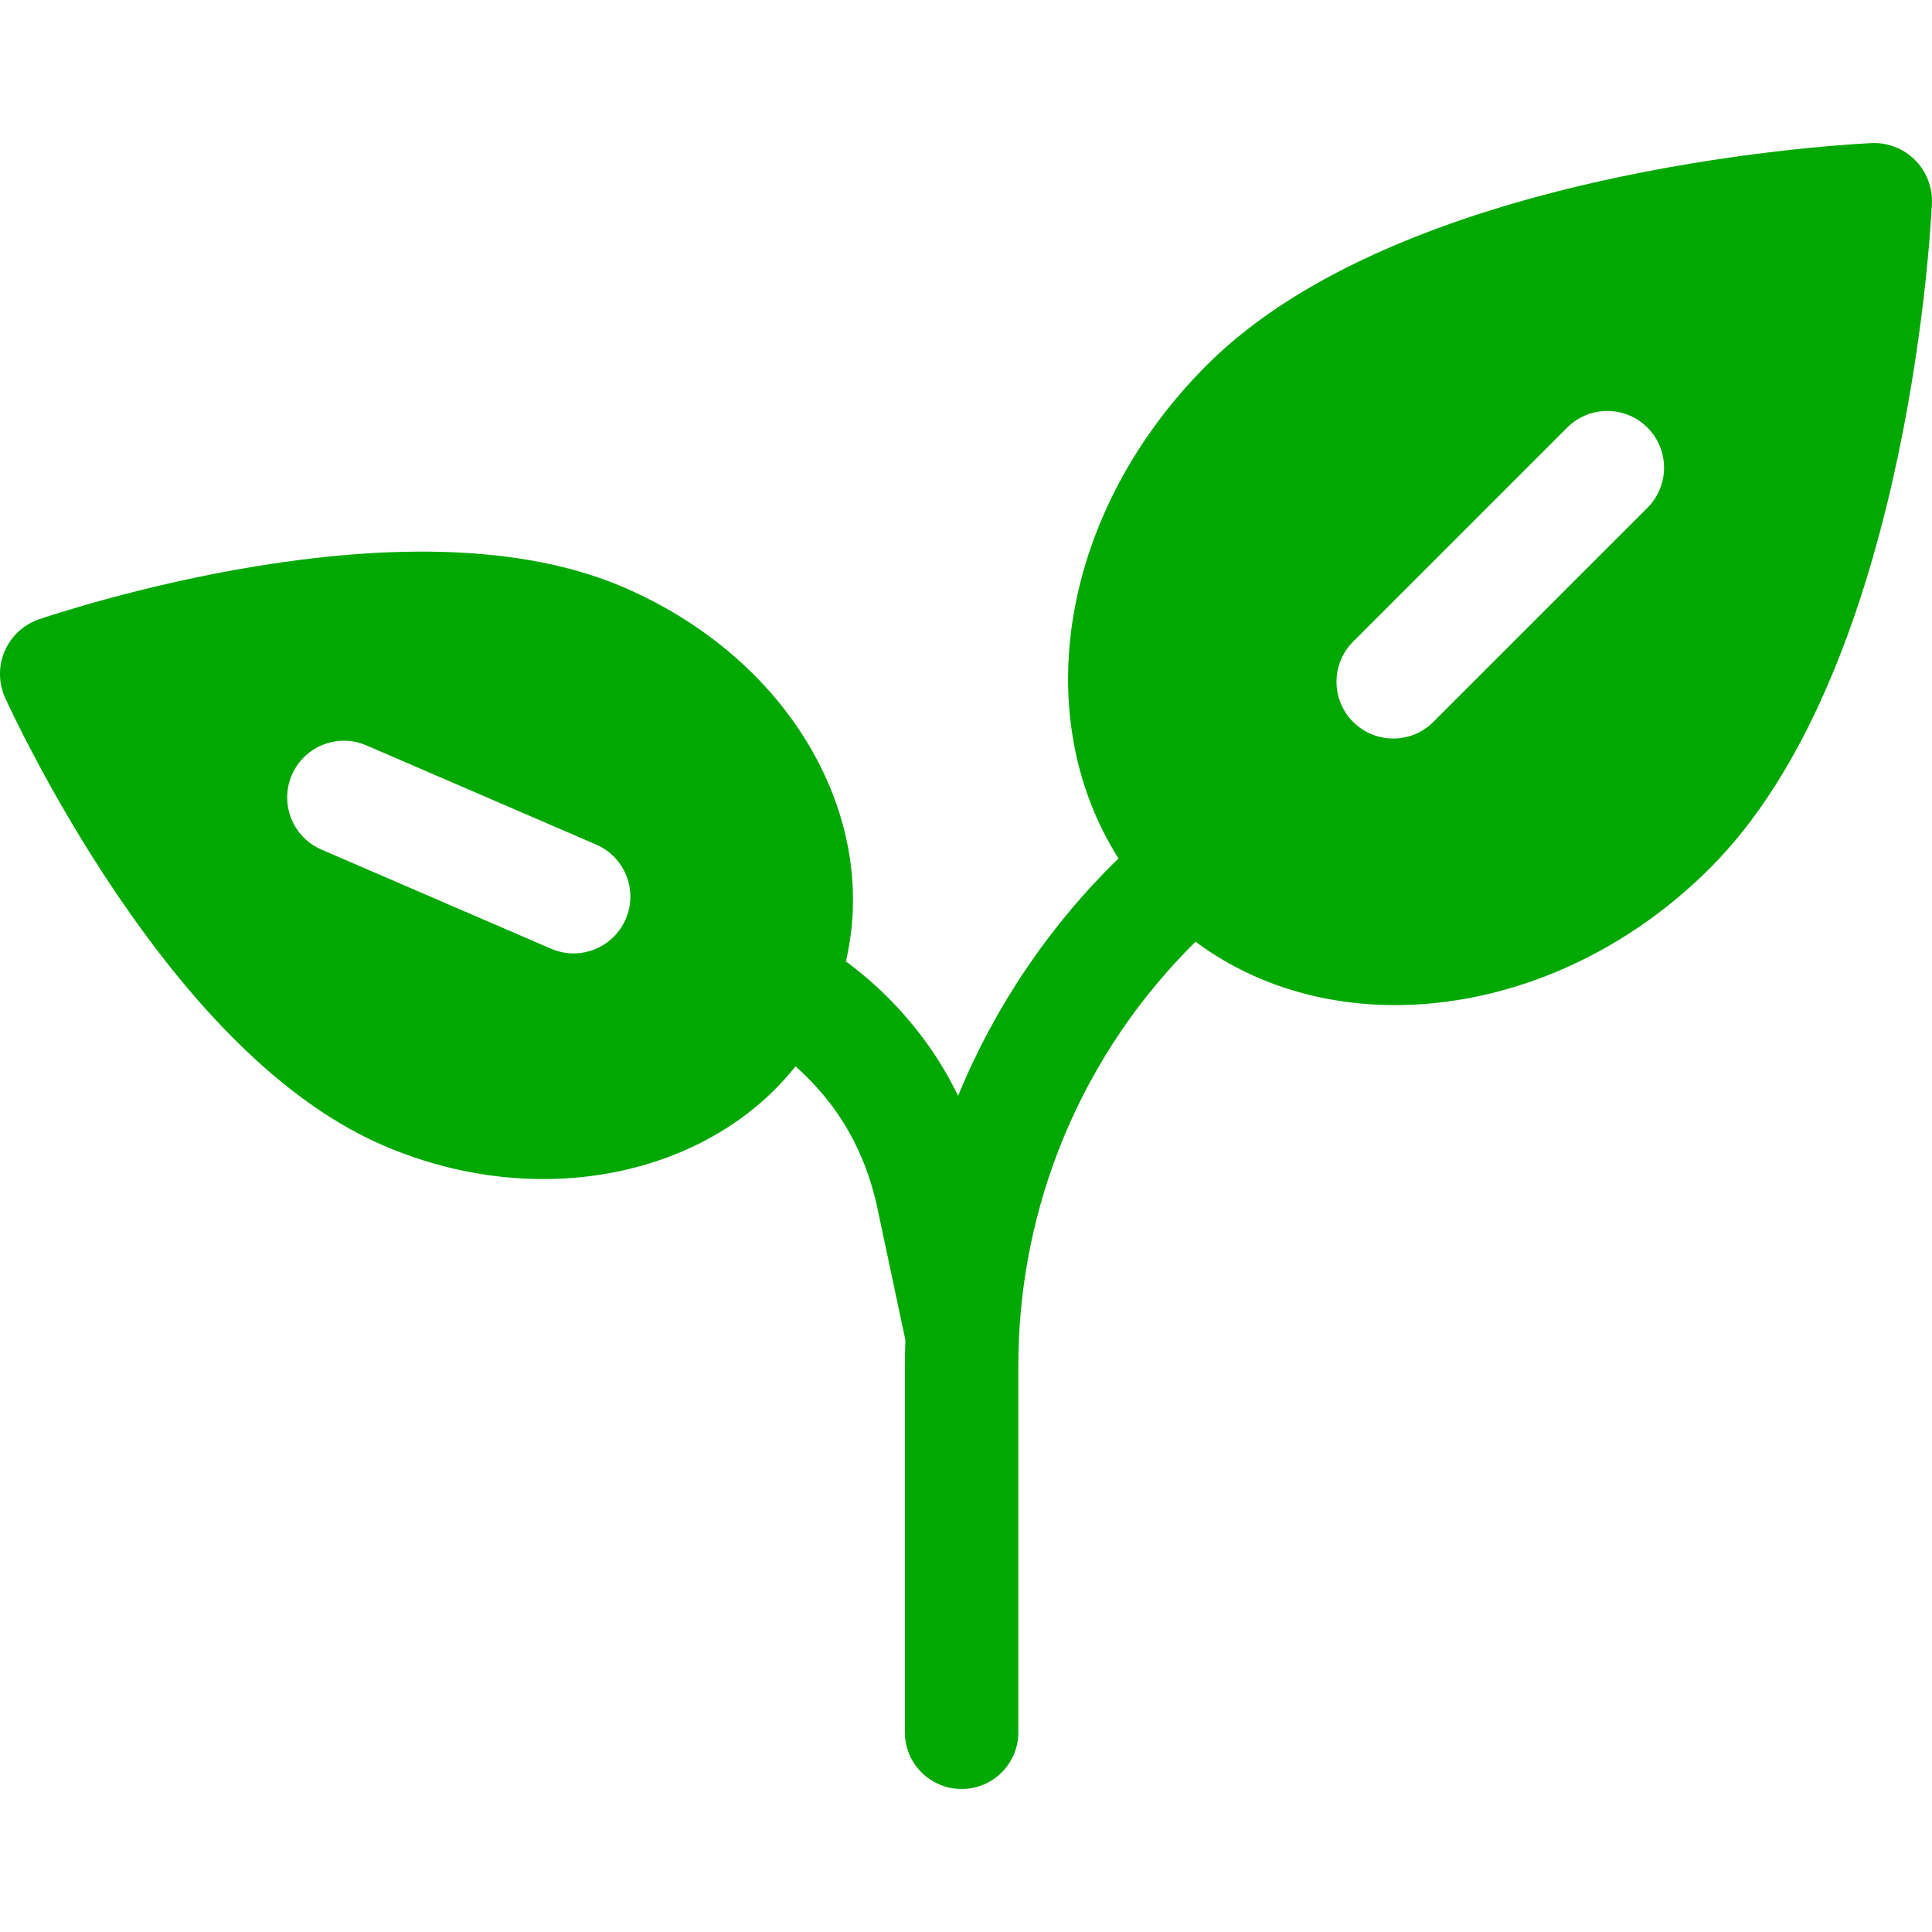 <svg width="54" height="54" viewBox="0 0 54 54" fill="none" xmlns="http://www.w3.org/2000/svg">
<g clip-path="url(#clip0_454_283)">
<path d="M53.525 4.472C53.202 4.148 52.755 3.976 52.298 4C50.965 4.067 39.119 4.816 33.735 10.2C29.644 14.291 28.73 19.996 31.262 23.993C29.313 25.895 27.796 28.154 26.779 30.627C26.497 30.047 26.163 29.498 25.777 28.986C25.166 28.174 24.45 27.468 23.643 26.871C24.062 25.078 23.816 23.174 22.915 21.387C21.831 19.239 19.887 17.475 17.441 16.419C14.906 15.325 11.443 15.126 7.148 15.829C3.961 16.351 1.379 17.212 1.094 17.309C0.663 17.455 0.312 17.779 0.132 18.197C-0.049 18.615 -0.044 19.092 0.145 19.508C0.27 19.78 1.415 22.251 3.221 24.927C5.654 28.535 8.174 30.919 10.709 32.014C12.188 32.653 13.716 32.955 15.184 32.955C18.023 32.955 20.636 31.823 22.234 29.805C22.604 30.13 22.941 30.494 23.242 30.893C23.863 31.718 24.295 32.689 24.526 33.778L25.306 37.454C25.297 37.692 25.291 37.931 25.291 38.171V48.417C25.291 49.293 26.002 50.003 26.878 50.003C27.753 50.003 28.463 49.293 28.463 48.417V38.171C28.463 33.687 30.253 29.439 33.417 26.321C35.01 27.508 36.957 28.093 38.992 28.093C42.034 28.093 45.269 26.791 47.797 24.262C53.183 18.877 53.93 7.032 53.997 5.7C54.021 5.243 53.849 4.795 53.525 4.472ZM17.489 25.69C17.23 26.289 16.646 26.648 16.032 26.648C15.822 26.648 15.609 26.606 15.404 26.518L8.984 23.746C8.18 23.399 7.81 22.466 8.157 21.661C8.504 20.857 9.437 20.487 10.242 20.834L16.661 23.605C17.466 23.952 17.836 24.886 17.489 25.69ZM46.046 14.194L40.063 20.177C39.754 20.487 39.348 20.642 38.942 20.642C38.536 20.642 38.13 20.487 37.82 20.177C37.201 19.558 37.201 18.554 37.82 17.934L43.803 11.951C44.423 11.332 45.427 11.332 46.046 11.951C46.666 12.571 46.666 13.575 46.046 14.194Z" fill="#02A802"/>
</g>
<defs>
<clipPath id="clip0_454_283">
<rect width="54" height="54" fill="white"/>
</clipPath>
</defs>
</svg>
